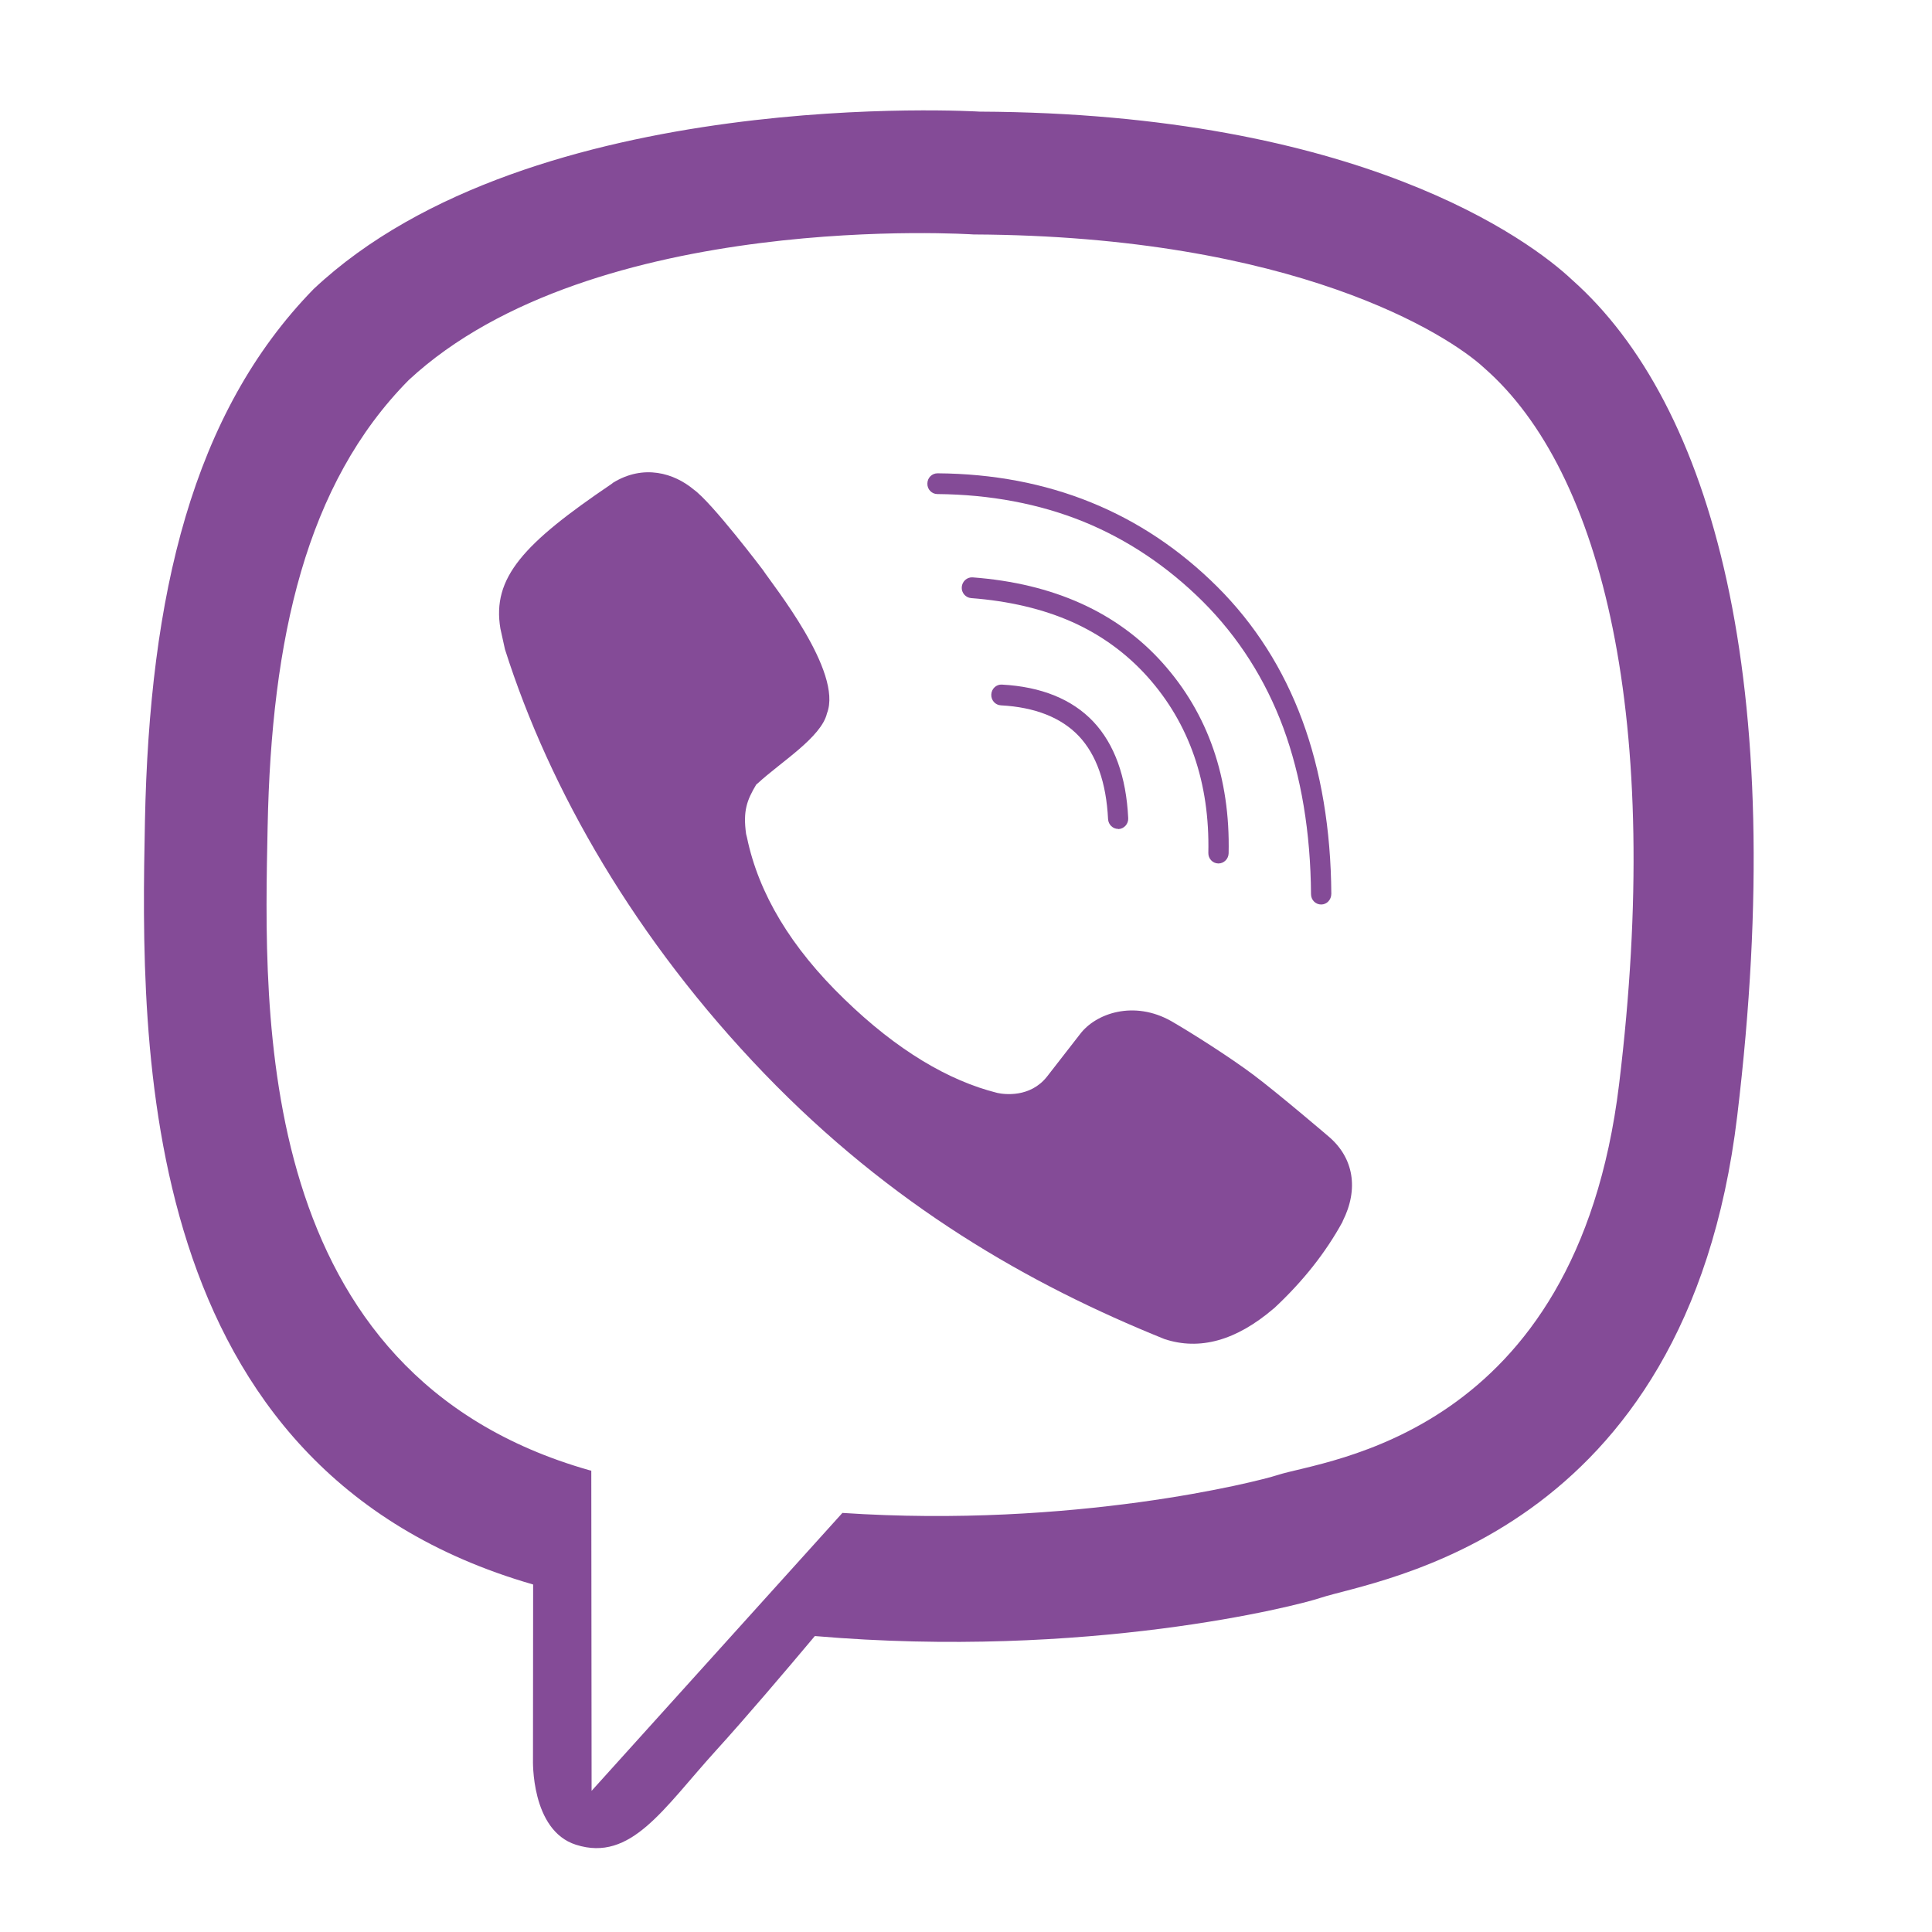 <?xml version="1.0" encoding="utf-8"?>
<!-- Generator: Adobe Illustrator 27.6.1, SVG Export Plug-In . SVG Version: 6.00 Build 0)  -->
<svg version="1.1" id="Layer_1" xmlns="http://www.w3.org/2000/svg" xmlns:xlink="http://www.w3.org/1999/xlink" x="0px" y="0px"
	 viewBox="0 0 127.56 127.56" style="enable-background:new 0 0 127.56 127.56;" xml:space="preserve">
<style type="text/css">
	.st0{fill:#844B97;}
</style>
<g>
	<path class="st0" d="M106.9,71.59c-2.83,23.32-19.48,24.79-22.55,25.8c-1.31,0.43-13.46,3.52-28.73,2.5l-16.56,18.35L39.04,97.1
		l-0.13-0.03c-22.24-6.32-21.49-30.03-21.24-42.48s2.53-22.64,9.32-29.5c12.18-11.3,37.29-9.61,37.29-9.61
		c21.2,0.1,31.37,6.63,33.72,8.82C105.83,31.15,109.82,47.56,106.9,71.59 M103.79,18.47c-2.78-2.62-14.04-10.99-39.11-11.1
		c0,0-29.56-1.83-43.97,11.71C12.69,27.29,9.87,39.31,9.57,54.21c-0.3,14.9-0.68,42.82,25.61,50.4l0.02,0.01l-0.01,11.55
		c0,0-0.16,4.68,2.84,5.63c3.64,1.16,5.77-2.4,9.25-6.23c1.91-2.1,4.54-5.19,6.52-7.55c17.98,1.54,31.81-1.99,33.38-2.52
		c3.63-1.21,24.18-3.9,27.52-31.82C118.16,44.89,113.04,26.68,103.79,18.47"/>
	<path class="st0" d="M87.76,75.07c-0.01-0.01-3.37-2.88-5.01-4.11c-1.55-1.16-4.02-2.73-5.4-3.53c-2.48-1.41-5.01-0.53-6.05,0.86
		l-2.17,2.79c-1.11,1.41-2.83,1.18-3.28,1.08c-3.21-0.8-6.62-2.81-10.1-6.19c-3.53-3.41-5.66-6.97-6.43-10.67l-0.06-0.24
		c-0.21-1.52,0.05-2.22,0.67-3.26l0.12-0.1c1.47-1.36,4.18-3.02,4.55-4.6c1.07-2.74-3.57-8.46-4.23-9.47c0,0-3.37-4.46-4.57-5.31
		c-1.29-1.08-3.3-1.69-5.32-0.45l-0.1,0.08c-5.81,3.93-7.91,6.19-7.34,9.56l0.3,1.36c2.95,9.29,8.63,19.19,17.12,28.01
		c8.39,8.71,17.47,13.92,26.42,17.53c2.32,0.77,4.73,0.11,7.21-2.01l0.04-0.03c1.9-1.77,3.4-3.67,4.51-5.7l0.01-0.04
		C89.73,78.49,89.36,76.45,87.76,75.07"/>
	<path class="st0" d="M73.83,54.73c-0.35,0-0.65-0.28-0.67-0.65c-0.12-2.41-0.77-4.25-1.93-5.48c-1.16-1.22-2.89-1.91-5.15-2.03
		c-0.37-0.02-0.65-0.34-0.63-0.72c0.02-0.38,0.33-0.67,0.7-0.65c2.61,0.14,4.64,0.97,6.04,2.45c1.39,1.48,2.17,3.62,2.3,6.37
		c0.02,0.38-0.27,0.7-0.64,0.72h-0.02"/>
	<path class="st0" d="M80.45,57.01h-0.02c-0.37-0.01-0.66-0.32-0.65-0.7c0.1-4.62-1.25-8.53-4.01-11.62
		c-1.38-1.54-3.05-2.76-4.97-3.62c-1.93-0.86-4.18-1.39-6.68-1.58c-0.37-0.03-0.65-0.36-0.62-0.73c0.03-0.38,0.35-0.66,0.71-0.64
		c5.34,0.4,9.55,2.3,12.55,5.65c3,3.35,4.47,7.59,4.36,12.57C81.11,56.71,80.81,57.01,80.45,57.01"/>
	<path class="st0" d="M87.23,59.72c-0.37,0-0.67-0.3-0.67-0.68c-0.03-4.09-0.65-7.78-1.83-10.99c-1.18-3.18-2.96-5.98-5.3-8.32
		c-2.34-2.33-5-4.11-7.9-5.29c-2.91-1.18-6.16-1.79-9.64-1.82c-0.37,0-0.67-0.31-0.66-0.69c0-0.38,0.3-0.68,0.67-0.68l0,0
		c7.32,0.05,13.53,2.57,18.47,7.49c2.48,2.47,4.36,5.43,5.61,8.81c1.24,3.35,1.89,7.21,1.92,11.46
		C87.9,59.41,87.6,59.72,87.23,59.72L87.23,59.72z"/>
</g>
</svg>
